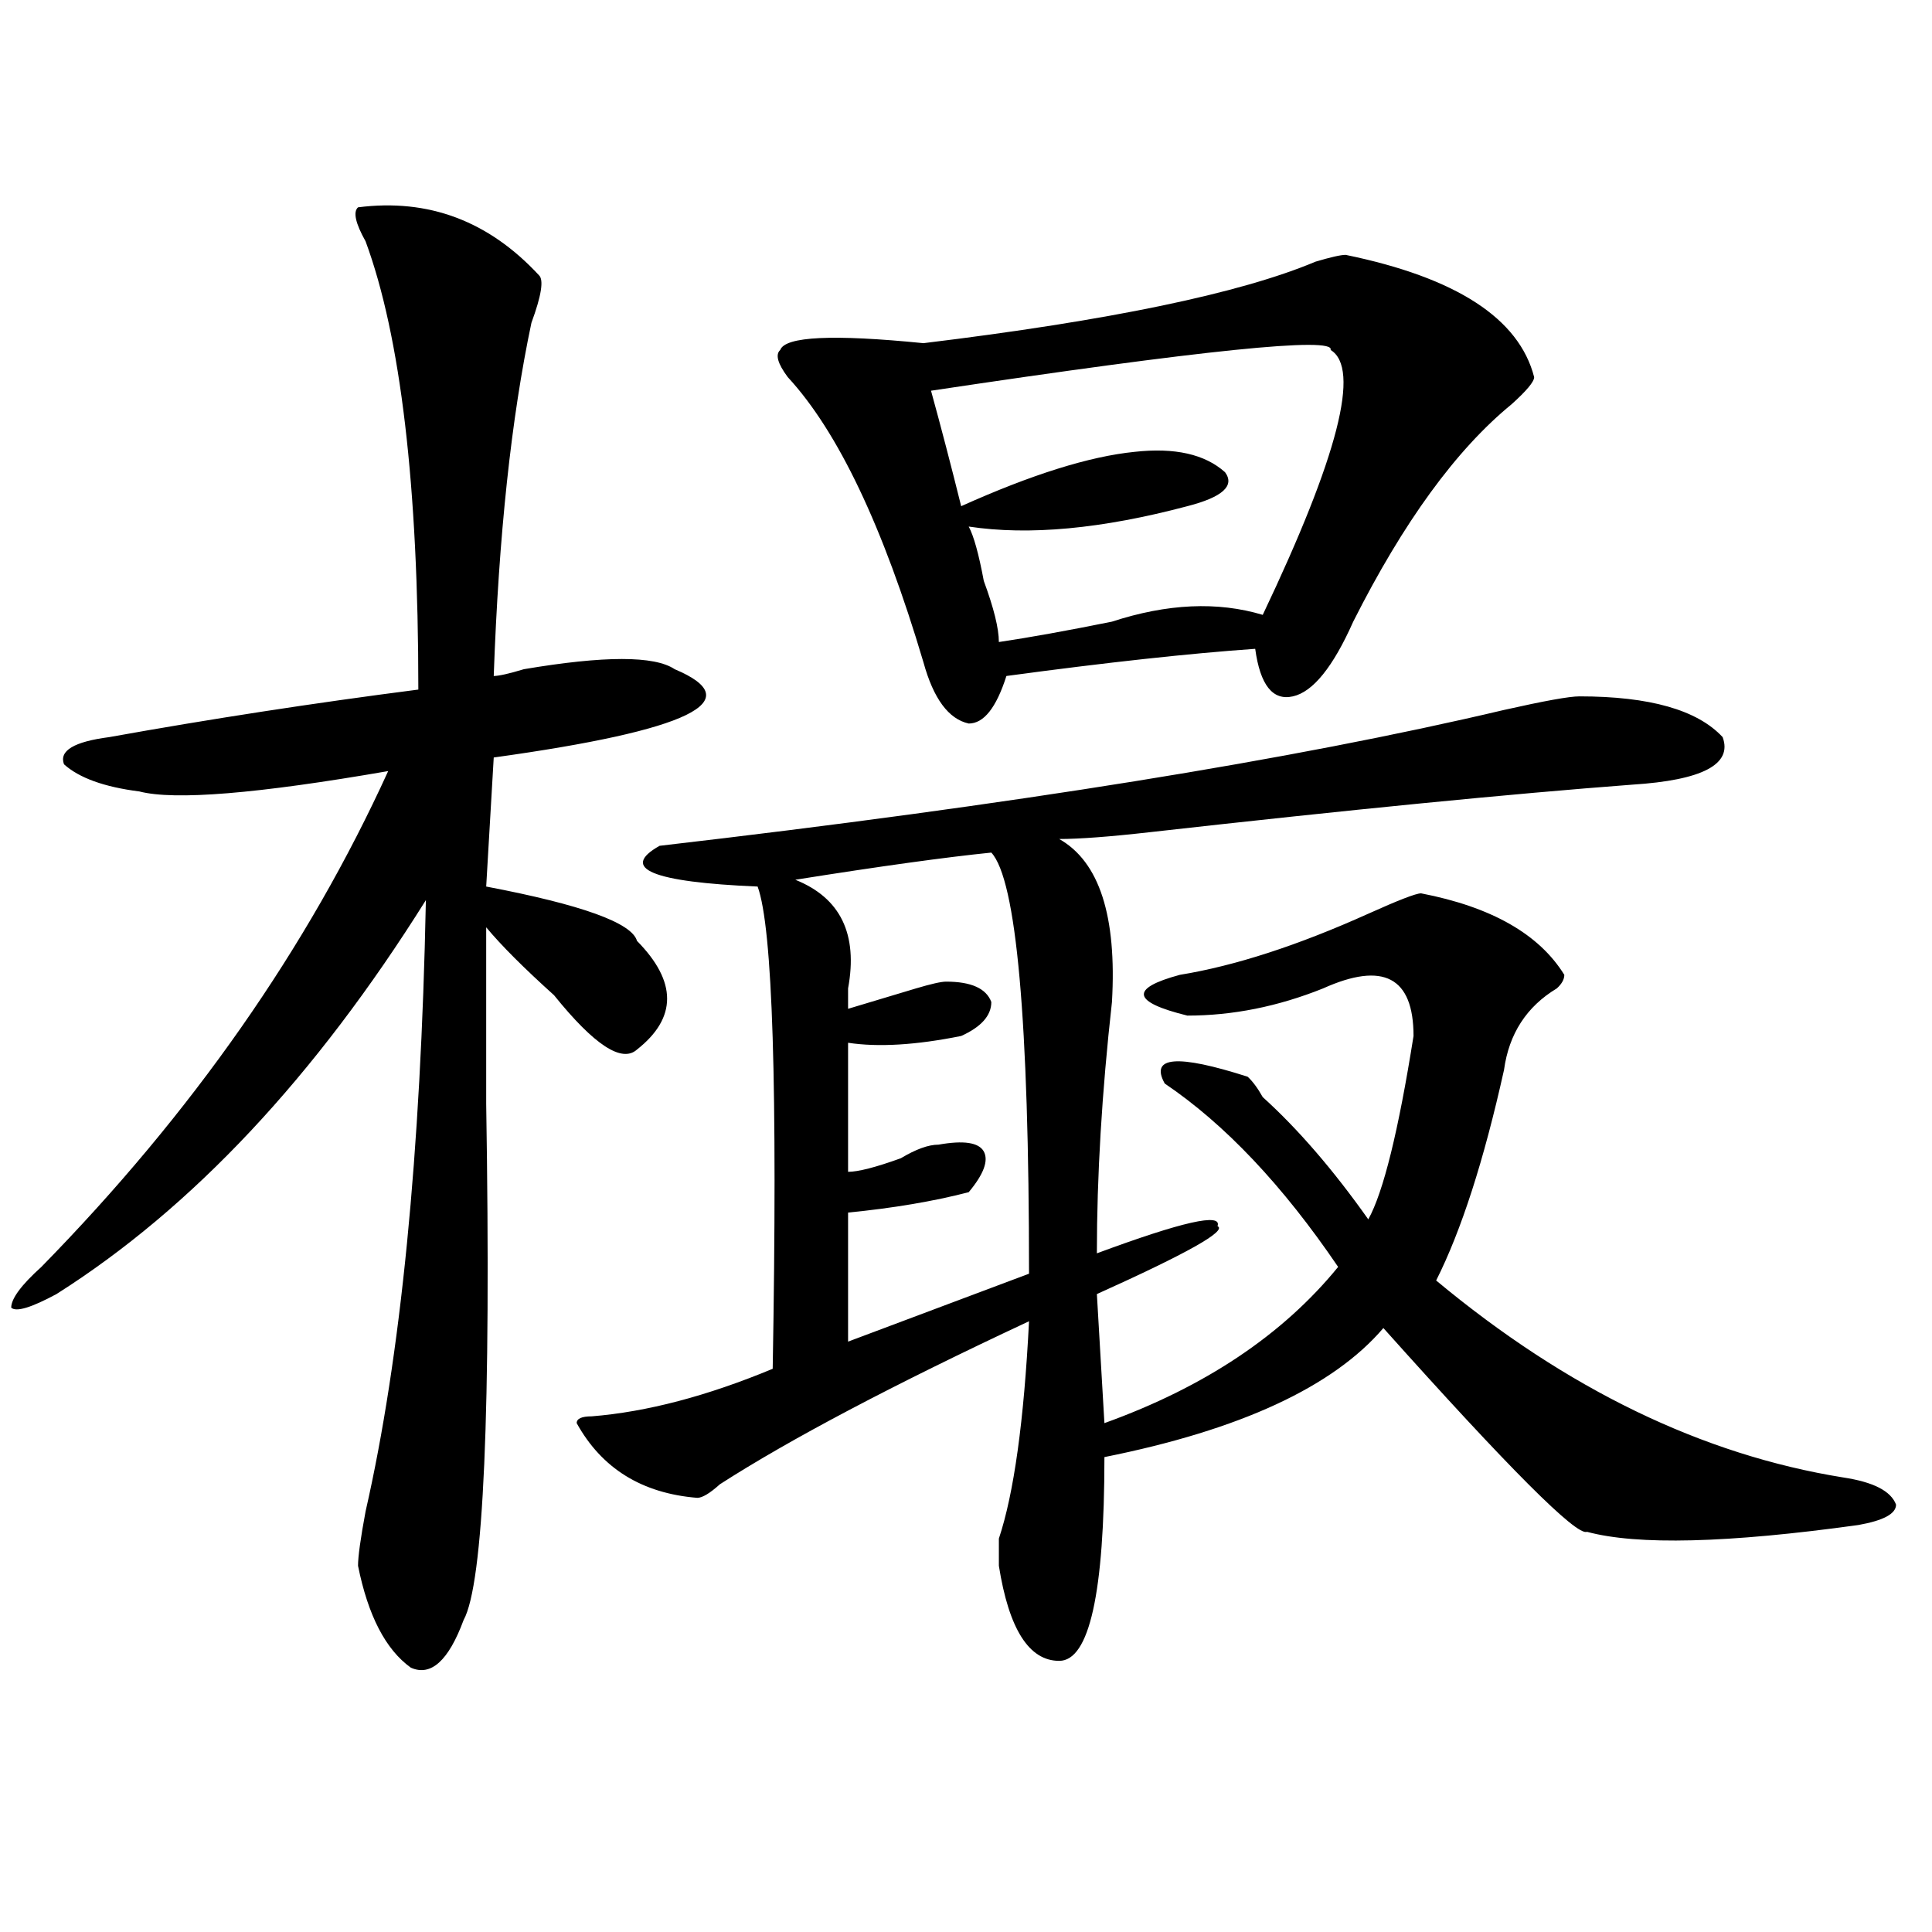 <?xml version="1.0" encoding="utf-8"?>
<!-- Generator: Adobe Illustrator 16.0.0, SVG Export Plug-In . SVG Version: 6.00 Build 0)  -->
<!DOCTYPE svg PUBLIC "-//W3C//DTD SVG 1.1//EN" "http://www.w3.org/Graphics/SVG/1.1/DTD/svg11.dtd">
<svg version="1.1" id="图层_1" xmlns="http://www.w3.org/2000/svg" xmlns:xlink="http://www.w3.org/1999/xlink" x="0px" y="0px"
	 width="1000px" height="1000px" viewBox="0 0 1000 1000" enable-background="new 0 0 1000 1000" xml:space="preserve">
<path d="M185.313,107.313c36.401-4.669,67.62,7.031,93.656,35.156c2.562,2.362,1.28,10.547-3.902,24.609
	c-10.427,49.219-16.95,110.192-19.512,182.813c2.562,0,7.805-1.153,15.609-3.516c41.585-7.031,67.62-7.031,78.047,0
	c39.023,16.425,7.805,31.641-93.656,45.703l-3.902,66.797c49.39,9.394,75.425,18.786,78.047,28.125
	c20.792,21.094,20.792,39.88,0,56.25c-7.805,7.031-22.134-2.308-42.926-28.125c-15.609-14.063-27.316-25.763-35.121-35.156
	c0,21.094,0,51.581,0,91.406c2.562,159.411-1.341,248.4-11.707,267.188c-7.805,21.094-16.95,29.278-27.316,24.609
	c-13.048-9.394-22.134-26.972-27.316-52.734c0-4.669,1.28-14.063,3.902-28.125c18.171-79.651,28.597-185.12,31.219-316.406
	C163.179,557.313,99.461,625.317,29.219,669.813c-13.048,7.031-20.853,9.394-23.414,7.031c0-4.669,5.183-11.7,15.609-21.094
	c78.047-79.651,137.862-165.234,179.508-256.641c-67.681,11.755-110.606,15.271-128.777,10.547
	c-18.231-2.308-31.219-7.031-39.023-14.063c-2.622-7.031,5.183-11.7,23.414-14.063c52.011-9.339,105.363-17.578,159.996-24.609
	c0-105.469-9.146-182.813-27.316-232.031C183.972,115.552,182.69,109.675,185.313,107.313z M817.492,360.438
	c36.401,0,61.097,7.031,74.145,21.094c5.183,14.063-10.427,22.302-46.828,24.609c-62.438,4.724-145.728,12.909-249.75,24.609
	c-20.853,2.362-36.462,3.516-46.828,3.516c20.792,11.755,29.878,39.88,27.316,84.375c-5.243,46.911-7.805,90.253-7.805,130.078
	c44.206-16.37,64.999-21.094,62.438-14.063c5.183,2.362-15.609,14.063-62.438,35.156l3.902,66.797
	c52.011-18.731,92.315-45.703,120.973-80.859c-28.657-42.188-58.535-73.828-89.754-94.922c-7.805-14.063,6.464-15.216,42.926-3.516
	c2.562,2.362,5.183,5.878,7.805,10.547c18.171,16.425,36.401,37.519,54.633,63.281c7.805-14.063,15.609-45.703,23.414-94.922
	c0-30.433-15.609-38.672-46.828-24.609c-23.414,9.394-46.828,14.063-70.242,14.063c-28.657-7.031-29.938-14.063-3.902-21.094
	c28.597-4.669,61.097-15.216,97.559-31.641c15.609-7.031,24.694-10.547,27.316-10.547c36.401,7.031,61.097,21.094,74.145,42.188
	c0,2.362-1.341,4.724-3.902,7.031c-15.609,9.394-24.755,23.456-27.316,42.188c-10.427,46.911-22.134,83.222-35.121,108.984
	c67.62,56.25,137.862,90.253,210.727,101.953c15.609,2.362,24.694,7.031,27.316,14.063c0,4.724-6.524,8.239-19.512,10.547
	c-67.681,9.394-114.509,10.547-140.484,3.516c-5.243,2.362-40.364-32.794-105.363-105.469
	c-26.036,30.487-74.145,52.734-144.387,66.797c0,70.313-7.805,105.469-23.414,105.469s-26.036-16.425-31.219-49.219
	c0-4.669,0-9.339,0-14.063c7.805-23.401,12.987-60.919,15.609-112.5c-70.242,32.849-123.595,60.974-159.996,84.375
	c-5.243,4.724-9.146,7.031-11.707,7.031c-28.657-2.308-49.45-15.216-62.438-38.672c0-2.308,2.562-3.516,7.805-3.516
	c28.597-2.308,59.815-10.547,93.656-24.609c2.562-145.294,0-228.516-7.805-249.609c-54.633-2.308-71.583-9.339-50.73-21.094
	c182.069-21.094,327.797-44.495,437.063-70.313C799.261,362.8,812.249,360.438,817.492,360.438z M696.52,131.922
	c57.194,11.755,89.754,32.849,97.559,63.281c0,2.362-3.902,7.031-11.707,14.063c-28.657,23.456-55.974,60.974-81.949,112.5
	c-10.427,23.456-20.853,36.364-31.219,38.672c-10.427,2.362-16.95-5.823-19.512-24.609c-33.841,2.362-76.767,7.031-128.777,14.063
	c-5.243,16.425-11.707,24.609-19.512,24.609c-10.427-2.308-18.231-12.854-23.414-31.641
	c-20.853-70.313-44.267-119.531-70.242-147.656c-5.243-7.031-6.524-11.7-3.902-14.063c2.562-7.031,27.316-8.185,74.145-3.516
	c96.218-11.7,163.898-25.763,202.922-42.188C688.715,133.13,693.897,131.922,696.52,131.922z M513.109,441.297
	c-23.414,2.362-57.255,7.031-101.461,14.063c23.414,9.394,32.499,28.125,27.316,56.25c0,4.724,0,8.239,0,10.547
	c7.805-2.308,19.512-5.823,35.121-10.547c7.805-2.308,12.987-3.516,15.609-3.516c12.987,0,20.792,3.516,23.414,10.547
	c0,7.031-5.243,12.909-15.609,17.578c-23.414,4.724-42.926,5.878-58.535,3.516v66.797c5.183,0,14.269-2.308,27.316-7.031
	c7.805-4.669,14.269-7.031,19.512-7.031c12.987-2.308,20.792-1.153,23.414,3.516c2.562,4.724,0,11.755-7.805,21.094
	c-18.231,4.724-39.023,8.239-62.438,10.547v66.797l93.656-35.156C532.621,528.034,526.097,455.359,513.109,441.297z
	 M688.715,181.141c2.562-7.031-66.34,0-206.824,21.094c5.183,18.786,10.366,38.672,15.609,59.766
	c36.401-16.37,66.34-25.763,89.754-28.125c20.792-2.308,36.401,1.208,46.828,10.547c5.183,7.031-1.341,12.909-19.512,17.578
	c-44.267,11.755-81.949,15.271-113.168,10.547c2.562,4.724,5.183,14.063,7.805,28.125c5.183,14.063,7.805,24.609,7.805,31.641
	c15.609-2.308,35.121-5.823,58.535-10.547c28.597-9.339,54.633-10.547,78.047-3.516
	C692.617,236.237,704.324,190.534,688.715,181.141z"/>
</svg>
